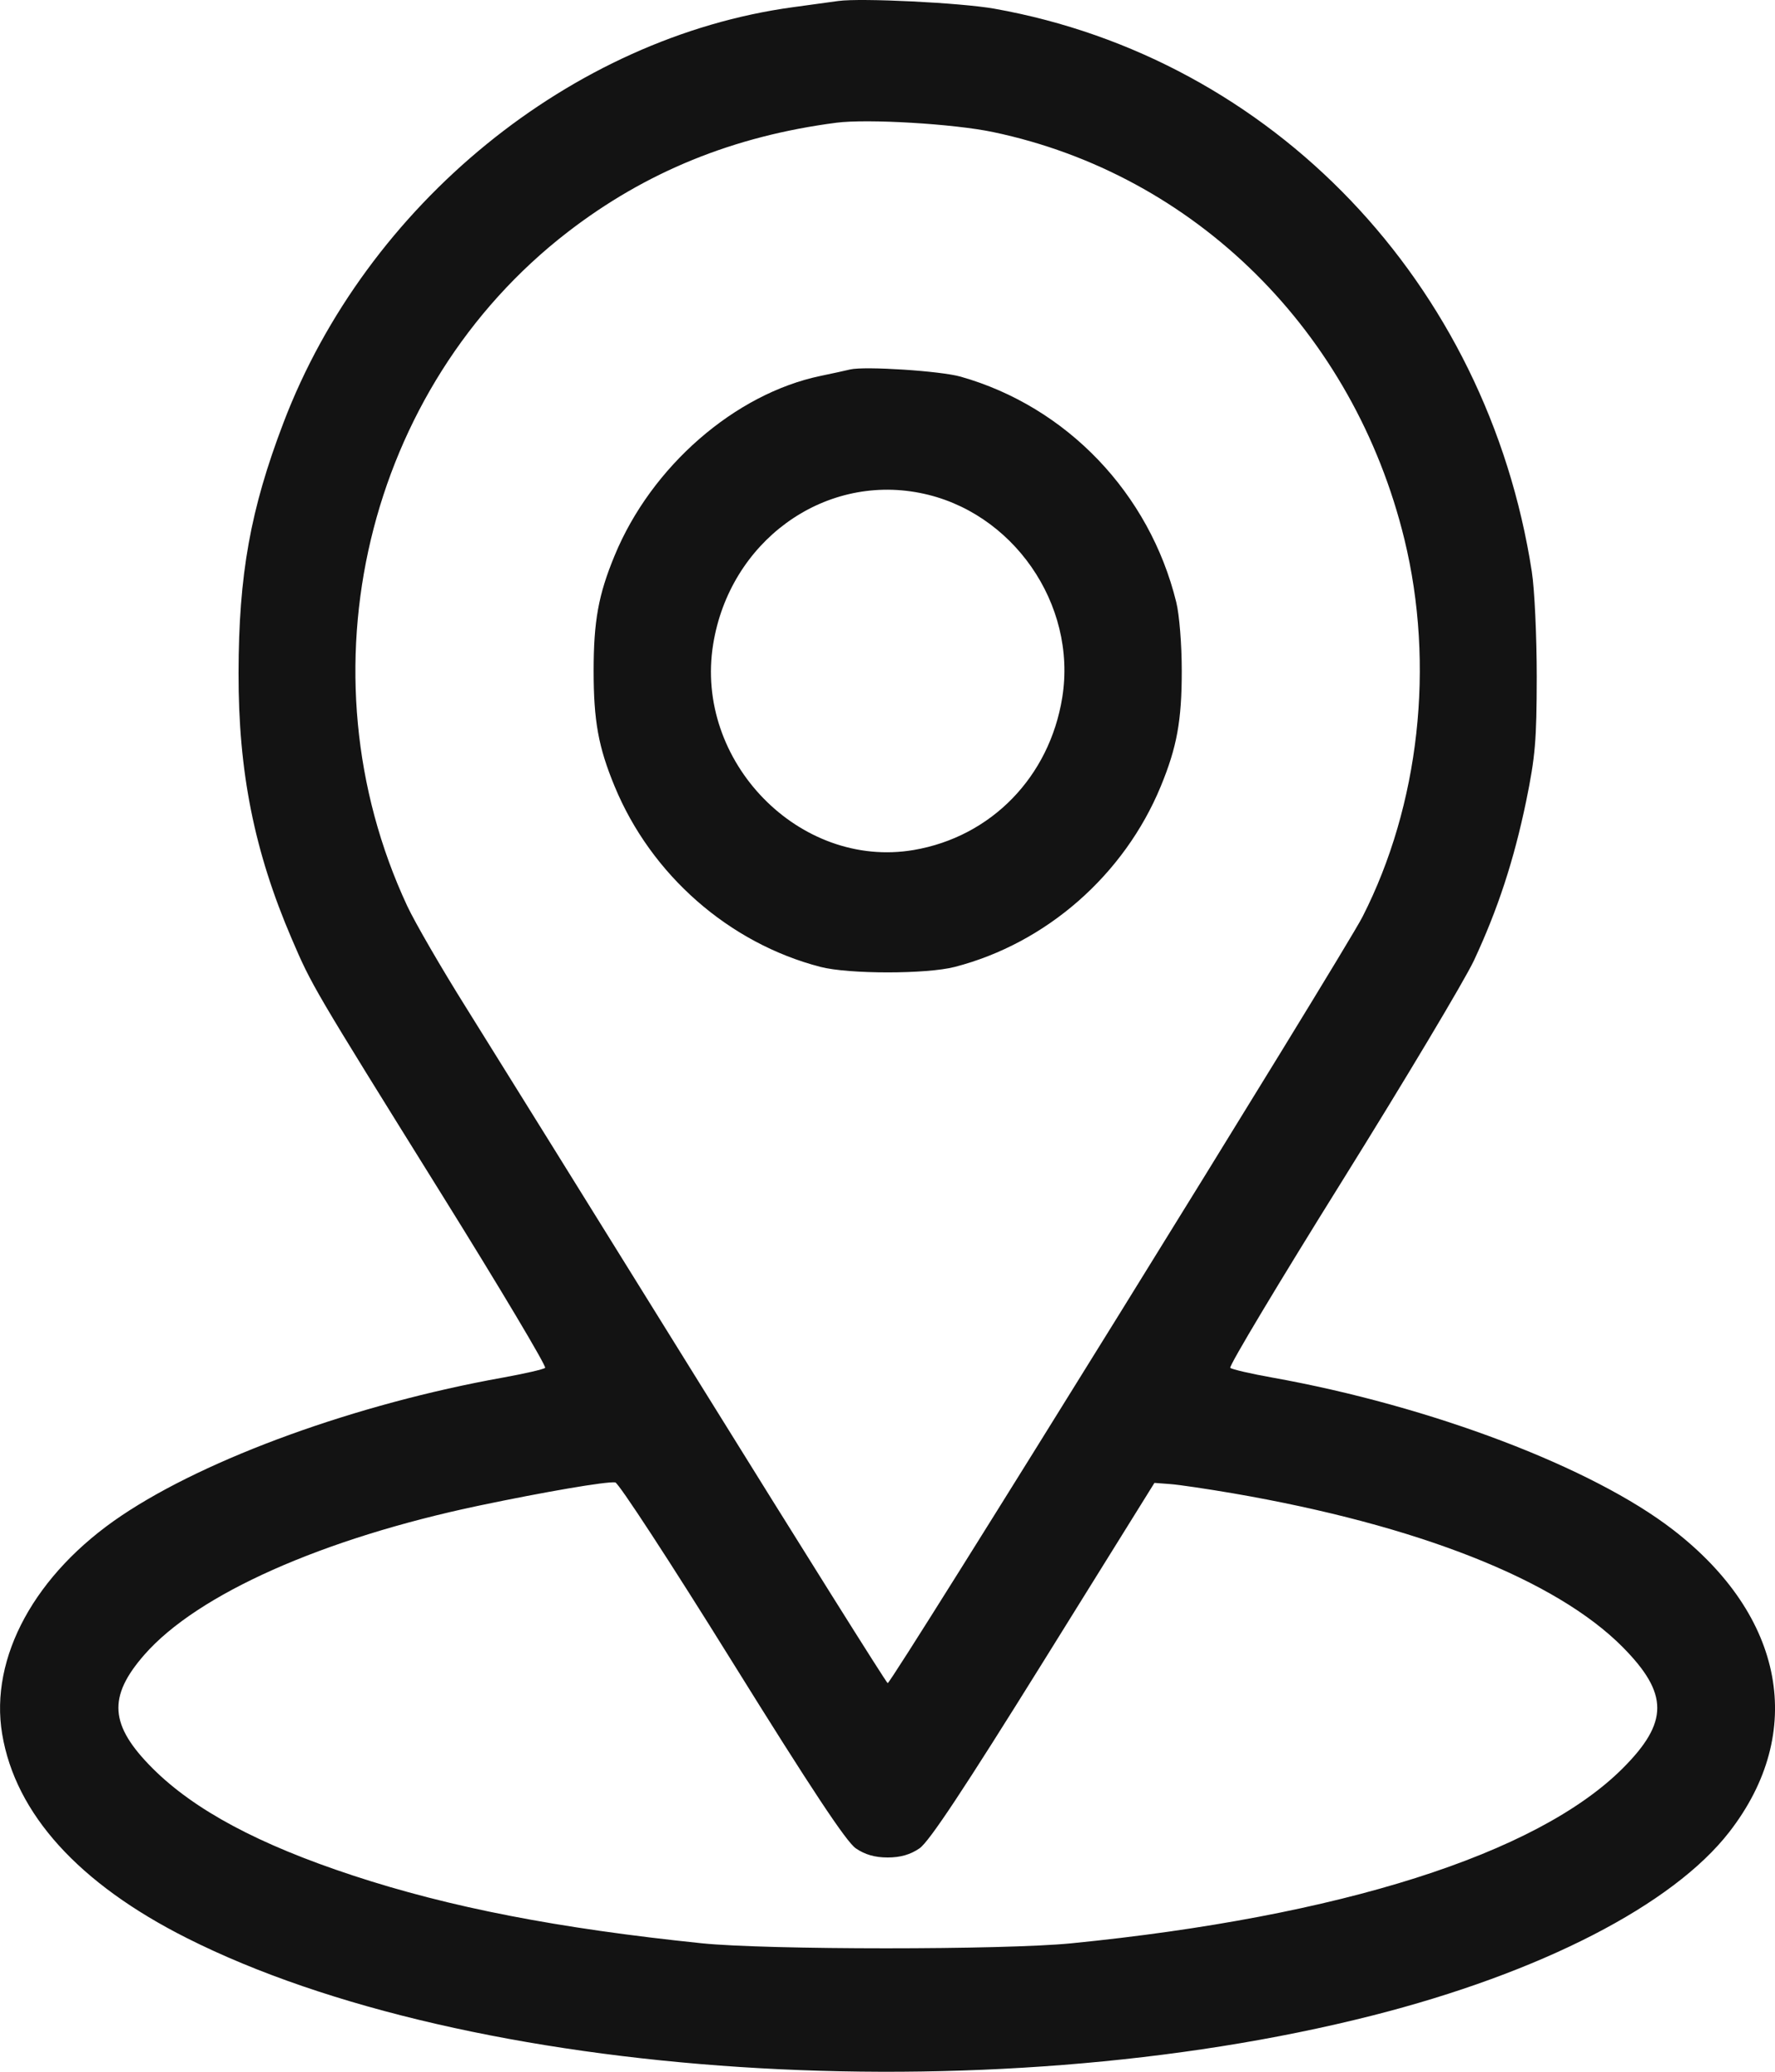 <?xml version="1.0" encoding="UTF-8"?> <svg xmlns="http://www.w3.org/2000/svg" width="18" height="21" viewBox="0 0 18 21" fill="none"> <path fill-rule="evenodd" clip-rule="evenodd" d="M8.501 0.01C8.435 0.019 8.228 0.048 8.041 0.073C5.795 0.379 3.718 2.072 2.875 4.284C2.539 5.164 2.421 5.822 2.419 6.821C2.417 7.823 2.578 8.63 2.958 9.515C3.163 9.992 3.164 9.994 4.472 12.095C5.069 13.053 5.544 13.85 5.528 13.865C5.512 13.88 5.318 13.924 5.098 13.964C3.619 14.229 2.104 14.777 1.232 15.363C0.356 15.951 -0.108 16.8 0.022 17.577C0.157 18.385 0.798 19.093 1.895 19.645C4.755 21.086 9.984 21.427 13.917 20.43C15.626 19.996 16.963 19.309 17.537 18.569C18.319 17.561 18.099 16.381 16.967 15.507C16.147 14.873 14.516 14.253 12.905 13.964C12.685 13.925 12.492 13.88 12.476 13.865C12.459 13.85 12.97 12.998 13.61 11.972C14.25 10.945 14.851 9.939 14.947 9.736C15.189 9.218 15.352 8.721 15.477 8.119C15.569 7.669 15.583 7.505 15.584 6.863C15.584 6.456 15.562 5.976 15.534 5.795C15.082 2.868 12.907 0.591 10.083 0.088C9.745 0.028 8.731 -0.022 8.501 0.01ZM10.072 1.339C12.12 1.769 13.728 3.361 14.242 5.467C14.552 6.741 14.395 8.16 13.817 9.293C13.632 9.657 9.042 17.061 9.002 17.061C8.991 17.062 8.126 15.683 7.08 13.998C6.034 12.313 4.974 10.609 4.726 10.212C4.477 9.815 4.208 9.351 4.129 9.182C3.024 6.81 3.709 3.934 5.756 2.353C6.548 1.742 7.436 1.38 8.481 1.244C8.796 1.203 9.675 1.255 10.072 1.339ZM8.621 3.745C8.577 3.756 8.443 3.785 8.323 3.81C7.452 3.991 6.605 4.729 6.233 5.631C6.068 6.029 6.02 6.296 6.02 6.801C6.02 7.306 6.068 7.573 6.233 7.971C6.604 8.869 7.393 9.561 8.321 9.801C8.607 9.875 9.397 9.875 9.682 9.801C10.611 9.561 11.4 8.869 11.771 7.971C11.935 7.573 11.984 7.306 11.984 6.801C11.984 6.534 11.96 6.231 11.928 6.103C11.657 5 10.818 4.123 9.742 3.818C9.54 3.76 8.769 3.71 8.621 3.745ZM9.326 4.996C10.267 5.178 10.925 6.124 10.772 7.071C10.642 7.876 10.051 8.482 9.265 8.616C8.107 8.812 7.04 7.718 7.232 6.531C7.399 5.494 8.341 4.804 9.326 4.996ZM7.421 16.837C8.231 18.14 8.581 18.667 8.678 18.735C8.771 18.799 8.872 18.828 9.002 18.828C9.131 18.828 9.232 18.799 9.325 18.735C9.423 18.667 9.773 18.139 10.584 16.836L11.707 15.031L11.866 15.043C11.953 15.049 12.241 15.092 12.505 15.137C14.378 15.46 15.778 16.013 16.455 16.695C16.923 17.168 16.923 17.457 16.455 17.925C15.584 18.795 13.587 19.428 10.864 19.698C10.18 19.766 7.778 19.765 7.12 19.698C5.658 19.547 4.561 19.334 3.577 19.01C2.623 18.696 1.971 18.347 1.548 17.925C1.111 17.488 1.09 17.2 1.465 16.772C2.002 16.159 3.27 15.595 4.86 15.261C5.518 15.123 6.146 15.015 6.239 15.026C6.272 15.029 6.804 15.844 7.421 16.837Z" fill="#131313"></path> </svg> 